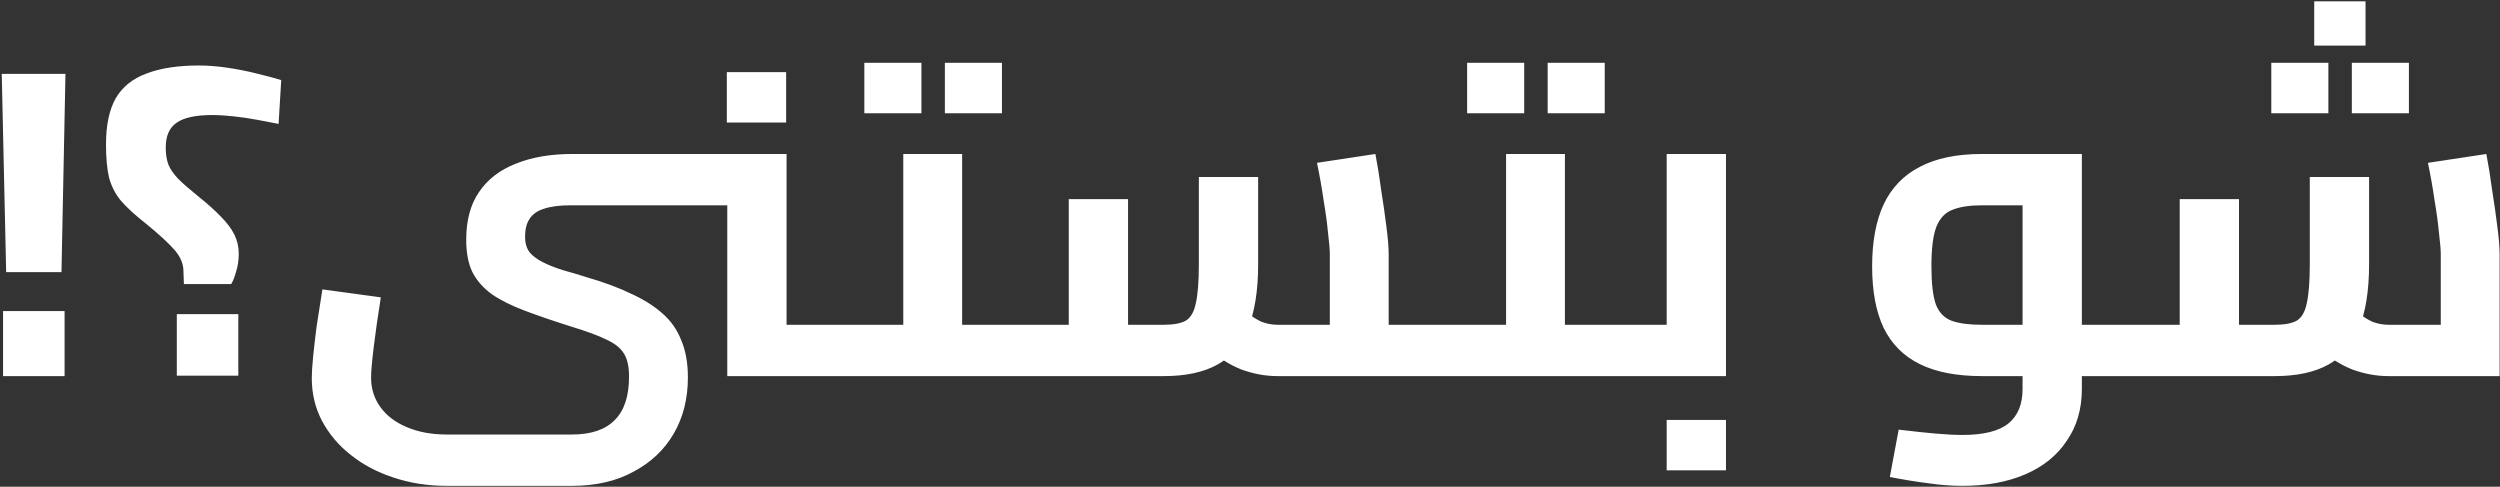 <svg width="1243" height="242" viewBox="0 0 1243 242" fill="none" xmlns="http://www.w3.org/2000/svg">
<rect x="0" y="0" width="1243" height="242" fill="#333333" stroke="none"/>
<path d="M3.066 135.3L0.866 36.74H32.546L30.566 135.3H3.066ZM1.526 187V154.66H32.106V187H1.526ZM114.969 141.24H91.429L91.209 134.86C91.209 131.193 89.742 127.673 86.809 124.3C83.876 120.927 79.182 116.6 72.729 111.32C67.302 107.067 63.122 103.253 60.189 99.88C57.402 96.507 55.422 92.693 54.249 88.44C53.222 84.187 52.709 78.613 52.709 71.72C52.709 62.187 54.322 54.56 57.549 48.84C60.922 43.12 66.055 39.013 72.949 36.52C79.842 33.88 88.496 32.56 98.909 32.56C103.309 32.56 108.002 32.927 112.989 33.66C117.975 34.393 122.815 35.347 127.509 36.52C132.349 37.693 136.455 38.793 139.829 39.82L138.509 61.6C135.575 61.013 132.129 60.353 128.169 59.62C124.355 58.887 120.395 58.3 116.289 57.86C112.329 57.42 108.735 57.2 105.509 57.2C97.442 57.2 91.576 58.447 87.909 60.94C84.242 63.433 82.409 67.54 82.409 73.26C82.409 76.633 82.849 79.493 83.729 81.84C84.609 84.04 86.222 86.387 88.569 88.88C90.915 91.227 94.362 94.233 98.909 97.9C103.309 101.42 106.975 104.72 109.909 107.8C112.842 110.733 115.042 113.667 116.509 116.6C117.975 119.533 118.709 122.76 118.709 126.28C118.709 129.36 118.269 132.293 117.389 135.08C116.655 137.72 115.849 139.773 114.969 141.24ZM118.489 186.78H87.909V156.2H118.489V186.78ZM222.121 241.56C212.587 241.56 203.714 240.167 195.501 237.38C187.434 234.74 180.394 231 174.381 226.16C168.367 221.467 163.601 215.82 160.081 209.22C156.707 202.767 155.021 195.727 155.021 188.1C155.021 185.313 155.241 181.72 155.681 177.32C156.121 172.92 156.707 167.86 157.441 162.14C158.321 156.42 159.274 150.333 160.301 143.88L189.341 147.84C187.874 157.08 186.701 165.293 185.821 172.48C184.941 179.667 184.501 184.727 184.501 187.66C184.501 193.233 186.041 198.147 189.121 202.4C192.201 206.653 196.527 209.953 202.101 212.3C207.821 214.793 214.494 216.04 222.121 216.04H284.381C293.914 216.04 301.027 213.62 305.721 208.78C310.414 204.087 312.761 196.9 312.761 187.22C312.761 182.38 311.954 178.64 310.341 176C308.727 173.213 305.867 170.867 301.761 168.96C297.654 166.907 291.714 164.707 283.941 162.36C275.141 159.573 267.441 156.933 260.841 154.44C254.241 151.947 248.814 149.233 244.561 146.3C240.307 143.22 237.081 139.553 234.881 135.3C232.827 131.047 231.801 125.693 231.801 119.24C231.801 109.56 233.927 101.64 238.181 95.48C242.434 89.173 248.521 84.48 256.441 81.4C264.361 78.173 273.747 76.56 284.601 76.56L283.501 102.08C278.074 102.08 273.674 102.667 270.301 103.84C267.074 104.867 264.728 106.553 263.261 108.9C261.794 111.1 261.061 114.033 261.061 117.7C261.061 120.78 261.794 123.347 263.261 125.4C264.874 127.307 267.147 128.993 270.081 130.46C273.014 131.927 276.387 133.247 280.201 134.42C284.014 135.447 288.194 136.693 292.741 138.16C300.807 140.507 307.847 143.147 313.861 146.08C320.021 148.867 325.154 152.093 329.261 155.76C333.514 159.427 336.668 163.9 338.721 169.18C340.921 174.313 342.021 180.473 342.021 187.66C342.021 198.22 339.674 207.533 334.981 215.6C330.287 223.667 323.614 229.973 314.961 234.52C306.454 239.213 296.261 241.56 284.381 241.56H222.121ZM361.601 187V76.56H391.081V175.78L373.921 161.48H414.181V187H361.601ZM283.501 102.08L284.601 76.56H361.601V102.08H283.501ZM414.181 187V161.48C415.061 161.48 415.721 161.773 416.161 162.36C416.748 162.947 417.188 163.827 417.481 165C417.921 166.173 418.214 167.567 418.361 169.18C418.508 170.647 418.581 172.333 418.581 174.24C418.581 176.147 418.508 177.907 418.361 179.52C418.214 181.133 417.921 182.527 417.481 183.7C417.188 184.727 416.748 185.533 416.161 186.12C415.721 186.707 415.061 187 414.181 187ZM361.381 60.94V35.86H390.861V60.94H361.381ZM478.371 187V161.48H505.871V187H478.371ZM505.871 187V161.48C506.604 161.48 507.264 161.773 507.851 162.36C508.438 162.947 508.878 163.827 509.171 165C509.464 166.173 509.684 167.567 509.831 169.18C510.124 170.647 510.271 172.333 510.271 174.24C510.271 176.147 510.124 177.907 509.831 179.52C509.684 181.133 509.464 182.527 509.171 183.7C508.878 184.727 508.438 185.533 507.851 186.12C507.411 186.707 506.751 187 505.871 187ZM414.131 187C413.251 187 412.591 186.707 412.151 186.12C411.564 185.533 411.124 184.727 410.831 183.7C410.391 182.527 410.098 181.133 409.951 179.52C409.804 177.907 409.731 176.147 409.731 174.24C409.731 171.6 409.878 169.4 410.171 167.64C410.464 165.733 410.978 164.267 411.711 163.24C412.298 162.067 413.104 161.48 414.131 161.48V187ZM414.131 187V161.48H466.271L449.111 175.78V76.56H478.371V187H414.131ZM429.751 56.32V31.24H458.131V56.32H429.751ZM469.791 56.32V31.24H498.171V56.32H469.791ZM690.449 187V161.48H713.769V187H690.449ZM505.869 187C504.989 187 504.329 186.707 503.889 186.12C503.303 185.533 502.863 184.727 502.569 183.7C502.129 182.527 501.836 181.133 501.689 179.52C501.543 177.907 501.469 176.147 501.469 174.24C501.469 171.6 501.616 169.4 501.909 167.64C502.203 165.733 502.716 164.267 503.449 163.24C504.036 162.067 504.843 161.48 505.869 161.48V187ZM635.229 187C629.216 187 623.203 185.9 617.189 183.7C611.323 181.353 605.896 177.907 600.909 173.36L618.949 154.66C621.883 157.007 624.596 158.767 627.089 159.94C629.729 160.967 632.443 161.48 635.229 161.48H676.369L661.189 175.34V126.5C661.189 124.153 660.896 120.633 660.309 115.94C659.869 111.1 659.136 105.673 658.109 99.66C657.229 93.5 656.129 87.267 654.809 80.96L683.849 76.56C684.876 81.84 685.829 87.78 686.709 94.38C687.736 100.833 688.616 106.993 689.349 112.86C690.083 118.58 690.449 123.127 690.449 126.5V187H635.229ZM505.869 187V161.48H537.989L531.389 168.3V99H560.869V187H505.869ZM560.869 187V161.48H578.689C583.383 161.48 586.976 160.82 589.469 159.5C591.963 158.033 593.649 155.173 594.529 150.92C595.556 146.52 596.069 139.993 596.069 131.34V88H625.549V131.34C625.549 144.393 623.863 155.027 620.489 163.24C617.263 171.453 612.203 177.467 605.309 181.28C598.416 185.093 589.543 187 578.689 187H560.869ZM713.769 187V161.48C714.503 161.48 715.163 161.773 715.749 162.36C716.336 162.947 716.776 163.827 717.069 165C717.363 166.173 717.583 167.567 717.729 169.18C718.023 170.647 718.169 172.333 718.169 174.24C718.169 176.147 718.023 177.907 717.729 179.52C717.583 181.133 717.363 182.527 717.069 183.7C716.776 184.727 716.336 185.533 715.749 186.12C715.163 186.707 714.503 187 713.769 187ZM778.078 187V161.48H805.578V187H778.078ZM805.578 187V161.48C806.311 161.48 806.971 161.773 807.558 162.36C808.145 162.947 808.585 163.827 808.878 165C809.171 166.173 809.391 167.567 809.538 169.18C809.831 170.647 809.978 172.333 809.978 174.24C809.978 176.147 809.831 177.907 809.538 179.52C809.391 181.133 809.171 182.527 808.878 183.7C808.585 184.727 808.145 185.533 807.558 186.12C807.118 186.707 806.458 187 805.578 187ZM713.838 187C712.958 187 712.298 186.707 711.858 186.12C711.271 185.533 710.831 184.727 710.538 183.7C710.098 182.527 709.805 181.133 709.658 179.52C709.511 177.907 709.438 176.147 709.438 174.24C709.438 171.6 709.585 169.4 709.878 167.64C710.171 165.733 710.685 164.267 711.418 163.24C712.005 162.067 712.811 161.48 713.838 161.48V187ZM713.838 187V161.48H765.978L748.818 175.78V76.56H778.078V187H713.838ZM729.458 56.32V31.24H757.838V56.32H729.458ZM769.498 56.32V31.24H797.878V56.32H769.498ZM805.576 187V161.48H845.836L828.676 175.78V76.56H858.156V187H805.576ZM805.576 187C804.696 187 804.036 186.707 803.596 186.12C803.01 185.533 802.57 184.727 802.276 183.7C801.836 182.527 801.543 181.133 801.396 179.52C801.25 177.907 801.176 176.147 801.176 174.24C801.176 171.6 801.323 169.4 801.616 167.64C801.91 165.733 802.423 164.267 803.156 163.24C803.743 162.067 804.55 161.48 805.576 161.48V187ZM828.676 233.86V208.78H858.156V233.86H828.676ZM1035.1 187V161.48H1058.2V187H1035.1ZM975.702 241.56C970.275 241.56 964.555 241.12 958.542 240.24C952.675 239.507 946.368 238.48 939.622 237.16L944.022 213.62C951.355 214.5 957.588 215.16 962.722 215.6C967.855 216.04 972.182 216.26 975.702 216.26C986.262 216.26 993.888 214.353 998.582 210.54C1003.27 206.727 1005.62 201.007 1005.62 193.38V96.8L1012.88 102.08H985.382C979.368 102.08 974.528 102.813 970.862 104.28C967.195 105.6 964.482 108.46 962.722 112.86C961.108 117.113 960.302 123.64 960.302 132.44C960.302 140.8 961.035 147.107 962.502 151.36C964.115 155.467 966.755 158.18 970.422 159.5C974.088 160.82 979.075 161.48 985.382 161.48H1005.62V187H985.382C972.915 187 962.648 185.02 954.582 181.06C946.515 177.1 940.502 171.087 936.542 163.02C932.728 154.953 930.822 144.76 930.822 132.44C930.822 120.12 932.728 109.853 936.542 101.64C940.502 93.28 946.515 87.047 954.582 82.94C962.648 78.687 972.915 76.56 985.382 76.56H1035.1V193.38C1035.1 203.353 1032.61 211.933 1027.62 219.12C1022.78 226.453 1015.89 232.027 1006.94 235.84C998.142 239.653 987.728 241.56 975.702 241.56ZM1058.2 187V161.48C1059.08 161.48 1059.74 161.773 1060.18 162.36C1060.77 162.947 1061.21 163.827 1061.5 165C1061.94 166.173 1062.23 167.567 1062.38 169.18C1062.53 170.647 1062.6 172.333 1062.6 174.24C1062.6 176.147 1062.53 177.907 1062.38 179.52C1062.23 181.133 1061.94 182.527 1061.5 183.7C1061.21 184.727 1060.77 185.533 1060.18 186.12C1059.74 186.707 1059.08 187 1058.2 187ZM1187.59 187C1181.58 187 1175.57 185.9 1169.55 183.7C1163.69 181.353 1158.26 177.907 1153.27 173.36L1171.31 154.66C1174.25 157.007 1176.96 158.767 1179.45 159.94C1182.09 160.967 1184.81 161.48 1187.59 161.48H1228.73L1213.55 175.34V126.5C1213.55 124.153 1213.26 120.633 1212.67 115.94C1212.23 111.1 1211.5 105.673 1210.47 99.66C1209.59 93.5 1208.49 87.267 1207.17 80.96L1236.21 76.56C1237.24 81.84 1238.19 87.78 1239.07 94.38C1240.1 100.833 1240.98 106.993 1241.71 112.86C1242.45 118.58 1242.81 123.127 1242.81 126.5V187H1187.59ZM1058.23 187V161.48H1090.35L1083.75 168.3V99H1113.23V187H1058.23ZM1113.23 187V161.48H1131.05C1135.75 161.48 1139.34 160.82 1141.83 159.5C1144.33 158.033 1146.01 155.173 1146.89 150.92C1147.92 146.52 1148.43 139.993 1148.43 131.34V88H1177.91V131.34C1177.91 144.393 1176.23 155.027 1172.85 163.24C1169.63 171.453 1164.57 177.467 1157.67 181.28C1150.78 185.093 1141.91 187 1131.05 187H1113.23ZM1058.23 187C1057.35 187 1056.69 186.707 1056.25 186.12C1055.67 185.533 1055.23 184.727 1054.93 183.7C1054.49 182.527 1054.2 181.133 1054.05 179.52C1053.91 177.907 1053.83 176.147 1053.83 174.24C1053.83 171.6 1053.98 169.4 1054.27 167.64C1054.57 165.733 1055.08 164.267 1055.81 163.24C1056.4 162.067 1057.21 161.48 1058.23 161.48V187ZM1150.63 22.66V0.66H1176.15V22.66H1150.63ZM1129.29 56.32V31.24H1157.67V56.32H1129.29ZM1169.33 56.32V31.24H1197.71V56.32H1169.33Z" fill="white"/>
</svg>
